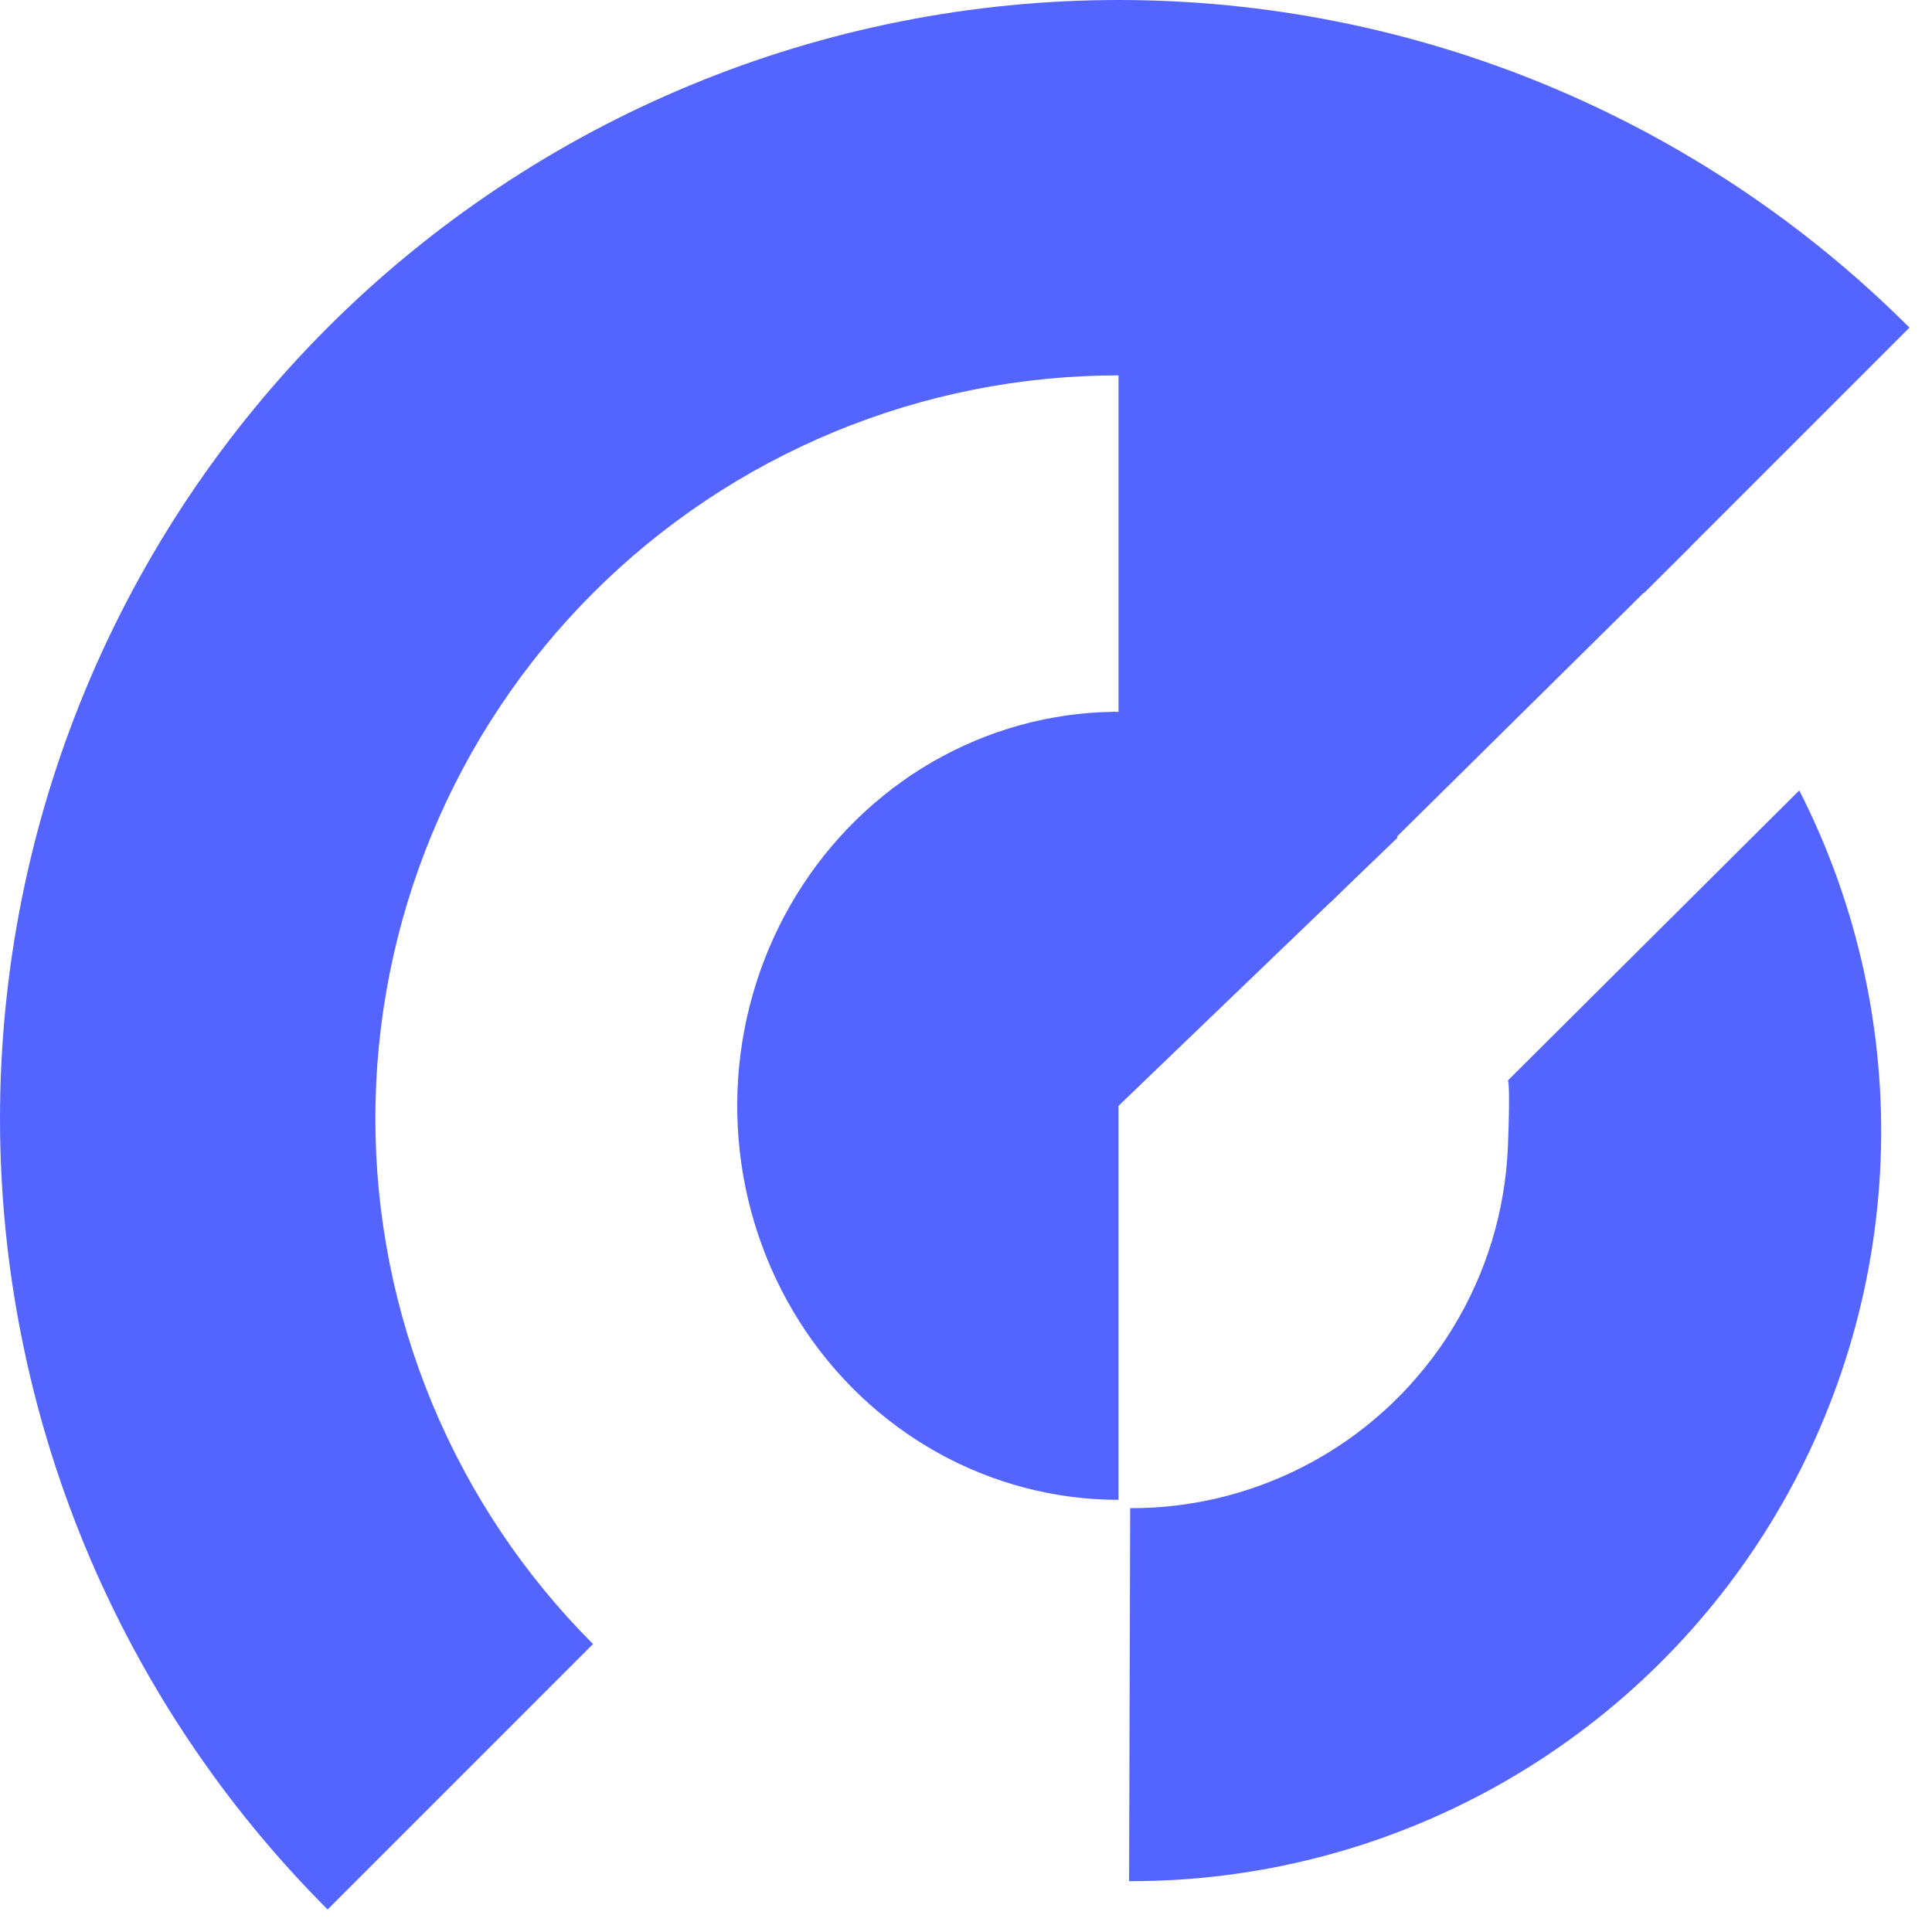 <svg width="76" height="76" viewBox="0 0 76 76" fill="none" xmlns="http://www.w3.org/2000/svg">
<path d="M12.887 75.113C8.802 71.027 5.561 66.176 3.349 60.838C1.138 55.5 -5.05143e-07 49.778 0 44C5.05143e-07 38.222 1.138 32.5 3.349 27.162C5.561 21.824 8.802 16.973 12.887 12.887C16.973 8.802 21.824 5.561 27.162 3.349C32.5 1.138 38.222 -1.44652e-06 44 0C49.778 1.44653e-06 55.5 1.138 60.838 3.349C66.176 5.561 71.027 8.802 75.113 12.887L64.672 23.328C61.957 20.614 58.734 18.46 55.187 16.991C51.641 15.522 47.839 14.766 44 14.766C40.161 14.766 36.359 15.522 32.813 16.991C29.266 18.46 26.043 20.614 23.328 23.328C20.614 26.043 18.46 29.266 16.991 32.813C15.522 36.359 14.766 40.161 14.766 44C14.766 47.839 15.522 51.641 16.991 55.187C18.46 58.734 20.614 61.957 23.328 64.672L12.887 75.113Z" fill="#5465FF"/>
<path d="M70.778 31.093C73.076 35.597 74.178 40.616 73.978 45.668C73.778 50.72 72.282 55.635 69.636 59.943C66.989 64.251 63.279 67.806 58.863 70.268C54.447 72.729 49.472 74.014 44.416 74L44.458 59.328C47 59.336 49.5 58.69 51.72 57.453C53.94 56.215 55.805 54.428 57.135 52.263C58.466 50.097 59.217 47.626 59.318 45.087C59.418 42.547 59.318 42.5 59.318 42.5L70.778 31.093Z" fill="#5465FF"/>
<path d="M44 59C41.51 59 39.06 58.36 36.869 57.136C34.679 55.913 32.817 54.146 31.453 51.994C30.088 49.842 29.264 47.373 29.054 44.809C28.843 42.246 29.254 39.668 30.248 37.309C31.243 34.951 32.79 32.885 34.75 31.298C36.71 29.712 39.021 28.654 41.475 28.221C43.929 27.788 46.45 27.993 48.808 28.818C51.166 29.642 53.289 31.061 54.984 32.945L44 43.5L44 59Z" fill="#5465FF"/>
<path d="M44 14L55.5 15L66.5 21.5L52.33 35.5L44 29V14Z" fill="#5465FF"/>
</svg>
